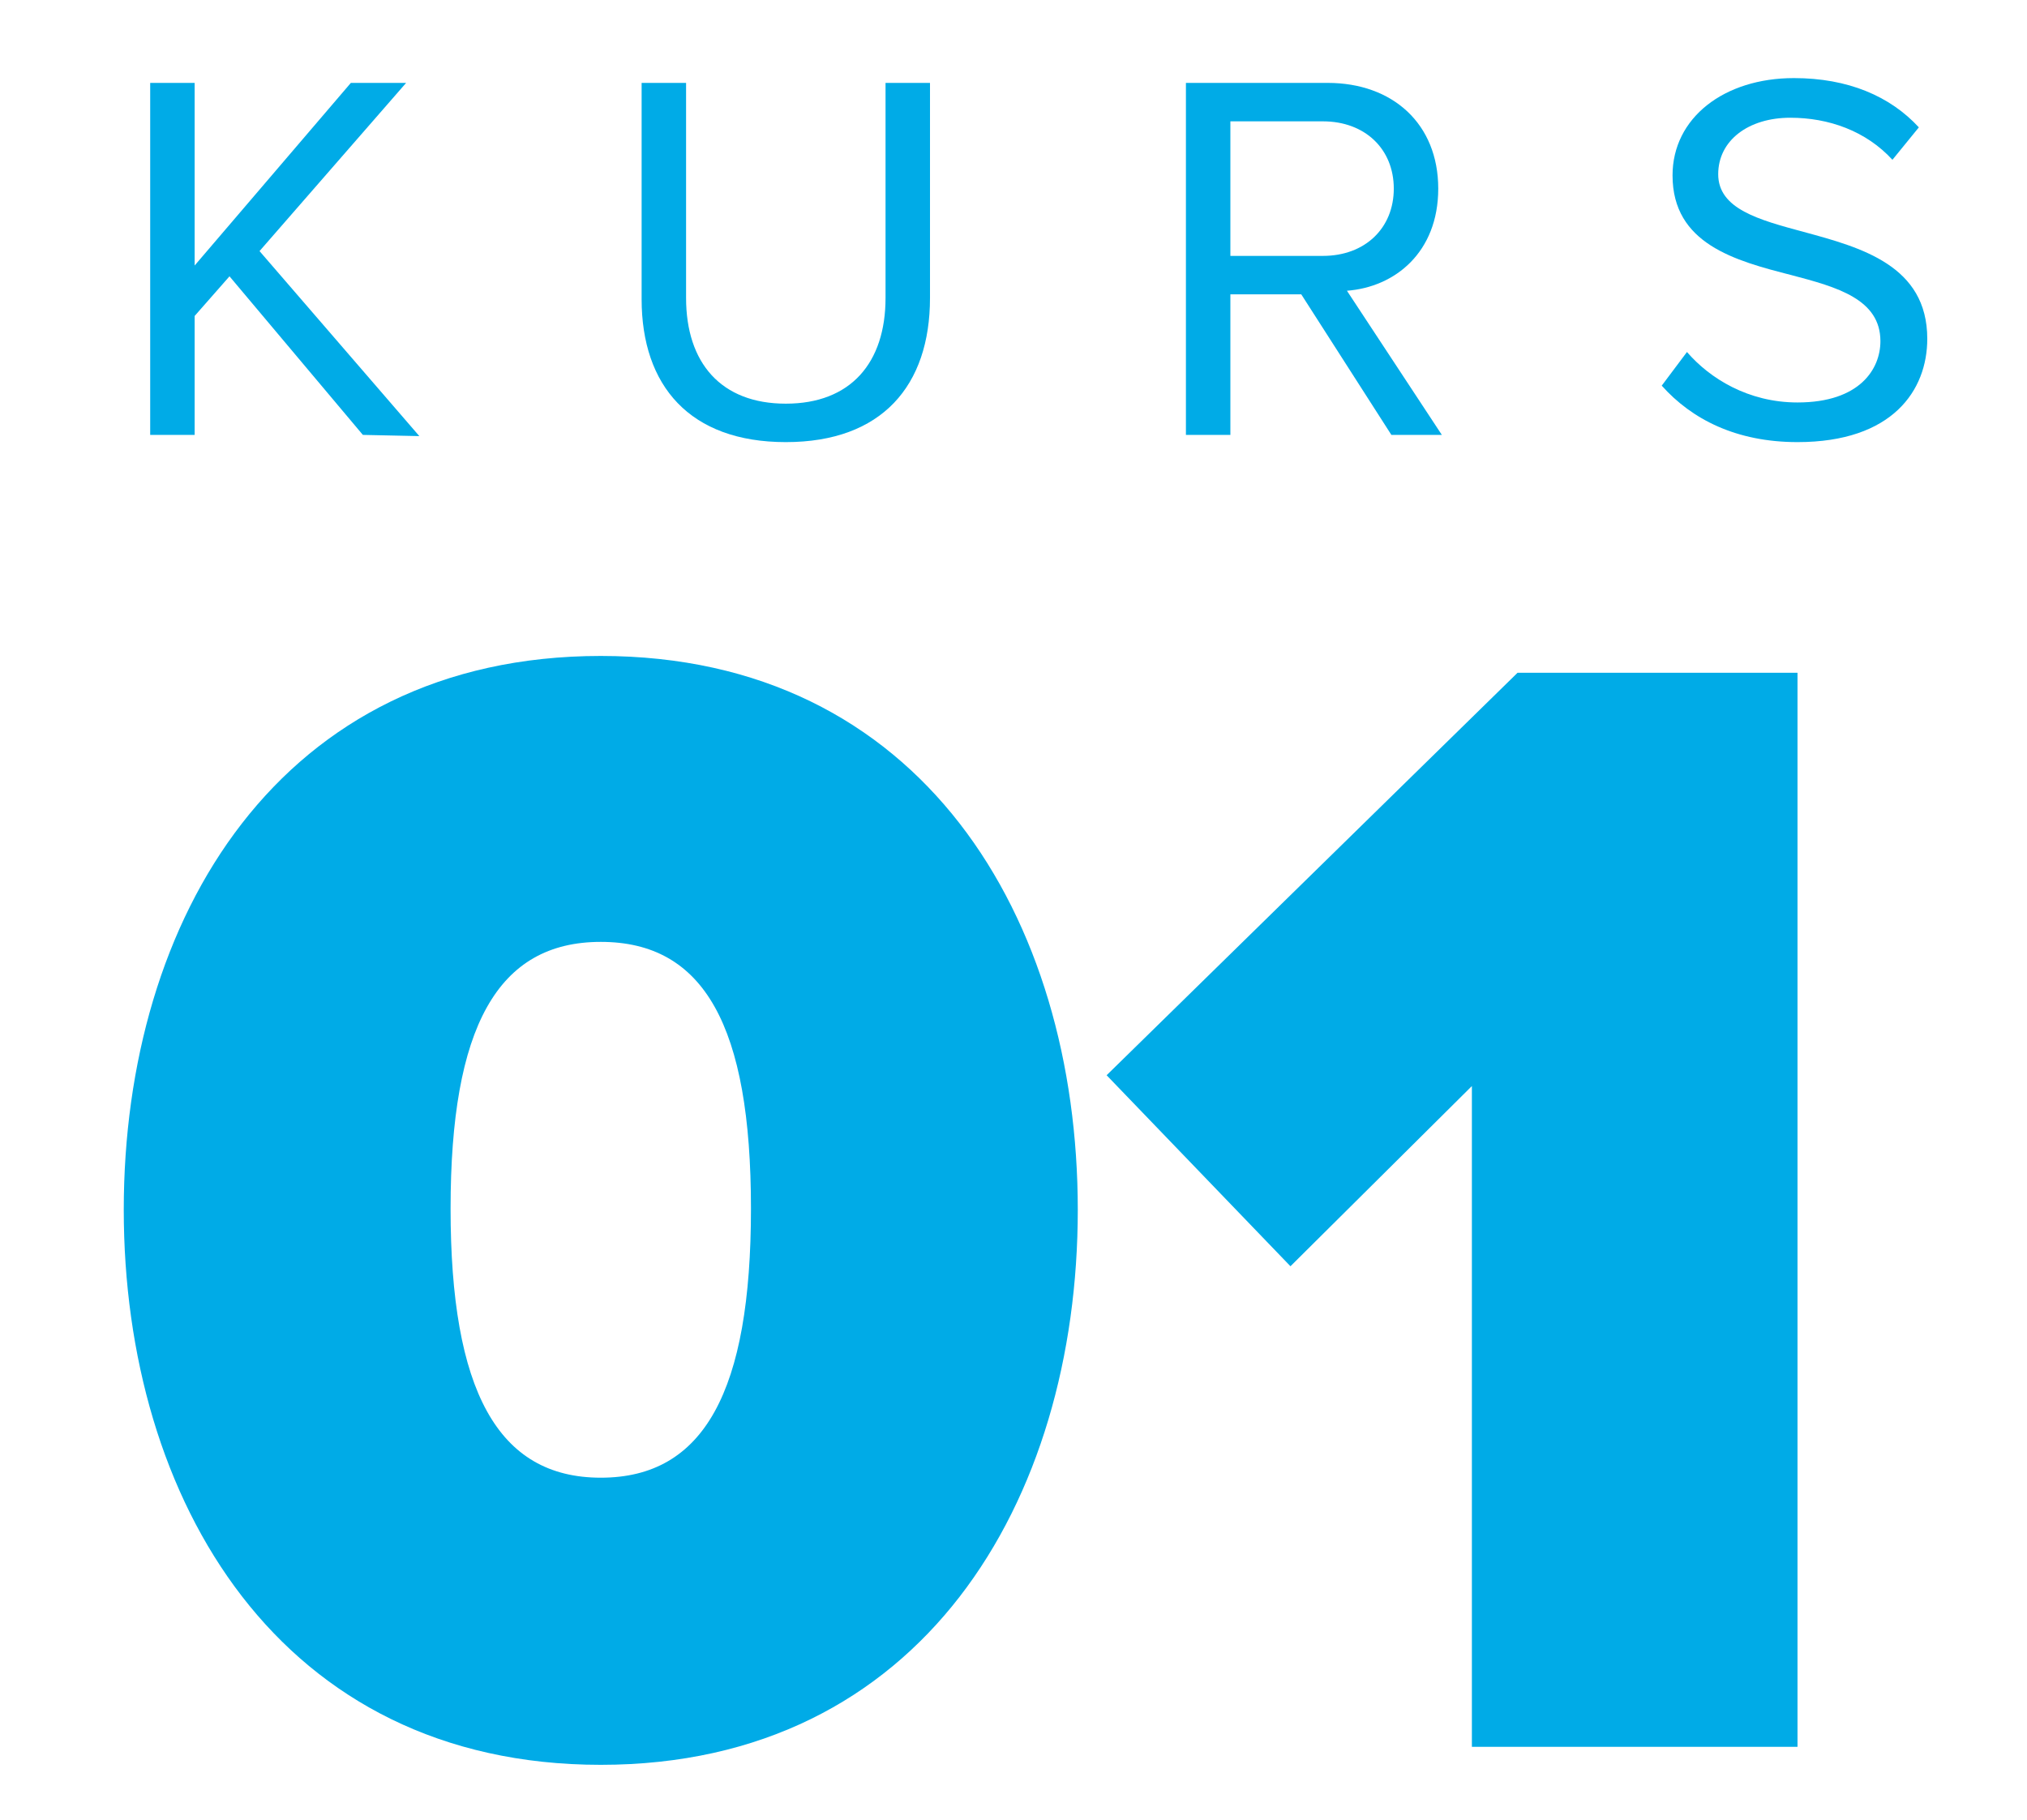 <?xml version="1.0" encoding="utf-8"?>
<!-- Generator: Adobe Illustrator 26.3.1, SVG Export Plug-In . SVG Version: 6.00 Build 0)  -->
<svg version="1.1" id="Ebene_1" xmlns="http://www.w3.org/2000/svg" xmlns:xlink="http://www.w3.org/1999/xlink" x="0px" y="0px"
	 viewBox="0 0 168.7 151.5" enable-background="new 0 0 168.7 151.5" xml:space="preserve">
<g id="item_24_">
	<g id="Bubble_title_2_">
		<g>
			<g>
				<path fill="#00ABE7" d="M30.2,36.2L19.1,23l-2.9,3.3v9.9h-3.7V6.9h3.7v15.2l13-15.2h4.6l-12.2,14l13.3,15.4L30.2,36.2L30.2,36.2
					z"/>
				<path fill="#00ABE7" d="M53.4,6.9h3.7v17.9c0,5.4,2.9,8.8,8.3,8.8s8.3-3.4,8.3-8.8V6.9h3.7v17.9c0,7.3-4,12-12,12
					s-12-4.7-12-11.9V6.9z"/>
				<path fill="#00ABE7" d="M115.8,36.2l-7.5-11.7h-5.9v11.7h-3.7V6.9h11.8c5.4,0,9.2,3.4,9.2,8.8c0,5.3-3.6,8.2-7.6,8.5l7.9,12
					H115.8z M110.1,10.1h-7.7v11.2h7.7c3.5,0,5.9-2.3,5.9-5.6S113.6,10.1,110.1,10.1z"/>
				<path fill="#00ABE7" d="M140.4,29.3c1.9,2.2,5.1,4.2,9.2,4.2c5.2,0,6.9-2.8,6.9-5.1c0-3.5-3.6-4.5-7.4-5.5
					c-4.7-1.2-9.9-2.6-9.9-8.3c0-4.8,4.3-8.1,10.1-8.1c4.5,0,8,1.5,10.4,4.1l-2.2,2.7c-2.2-2.4-5.3-3.5-8.5-3.5c-3.5,0-6,1.9-6,4.7
					c0,2.9,3.4,3.8,7.1,4.8c4.8,1.3,10.3,2.8,10.3,8.9c0,4.3-2.9,8.6-10.8,8.6c-5.1,0-8.8-1.9-11.3-4.7L140.4,29.3z"/>
			</g>
			<g>
				<path fill="#00ABE7" d="M50,54.6c26.7,0,39.7,21.8,39.7,46.1s-13,46.2-39.7,46.2s-39.7-22-39.7-46.2
					C10.3,76.4,23.3,54.6,50,54.6z M50,78.4c-8.6,0-12.5,7.1-12.5,22.2S41.4,123,50,123s12.5-7.2,12.5-22.4S58.6,78.4,50,78.4z"/>
				<path fill="#00ABE7" d="M122.5,145.3V90.4l-15.1,15L92.1,89.5L126.3,56h23.3v89.4h-27.1V145.3z"/>
			</g>
		</g>
	</g>
</g>
</svg>
